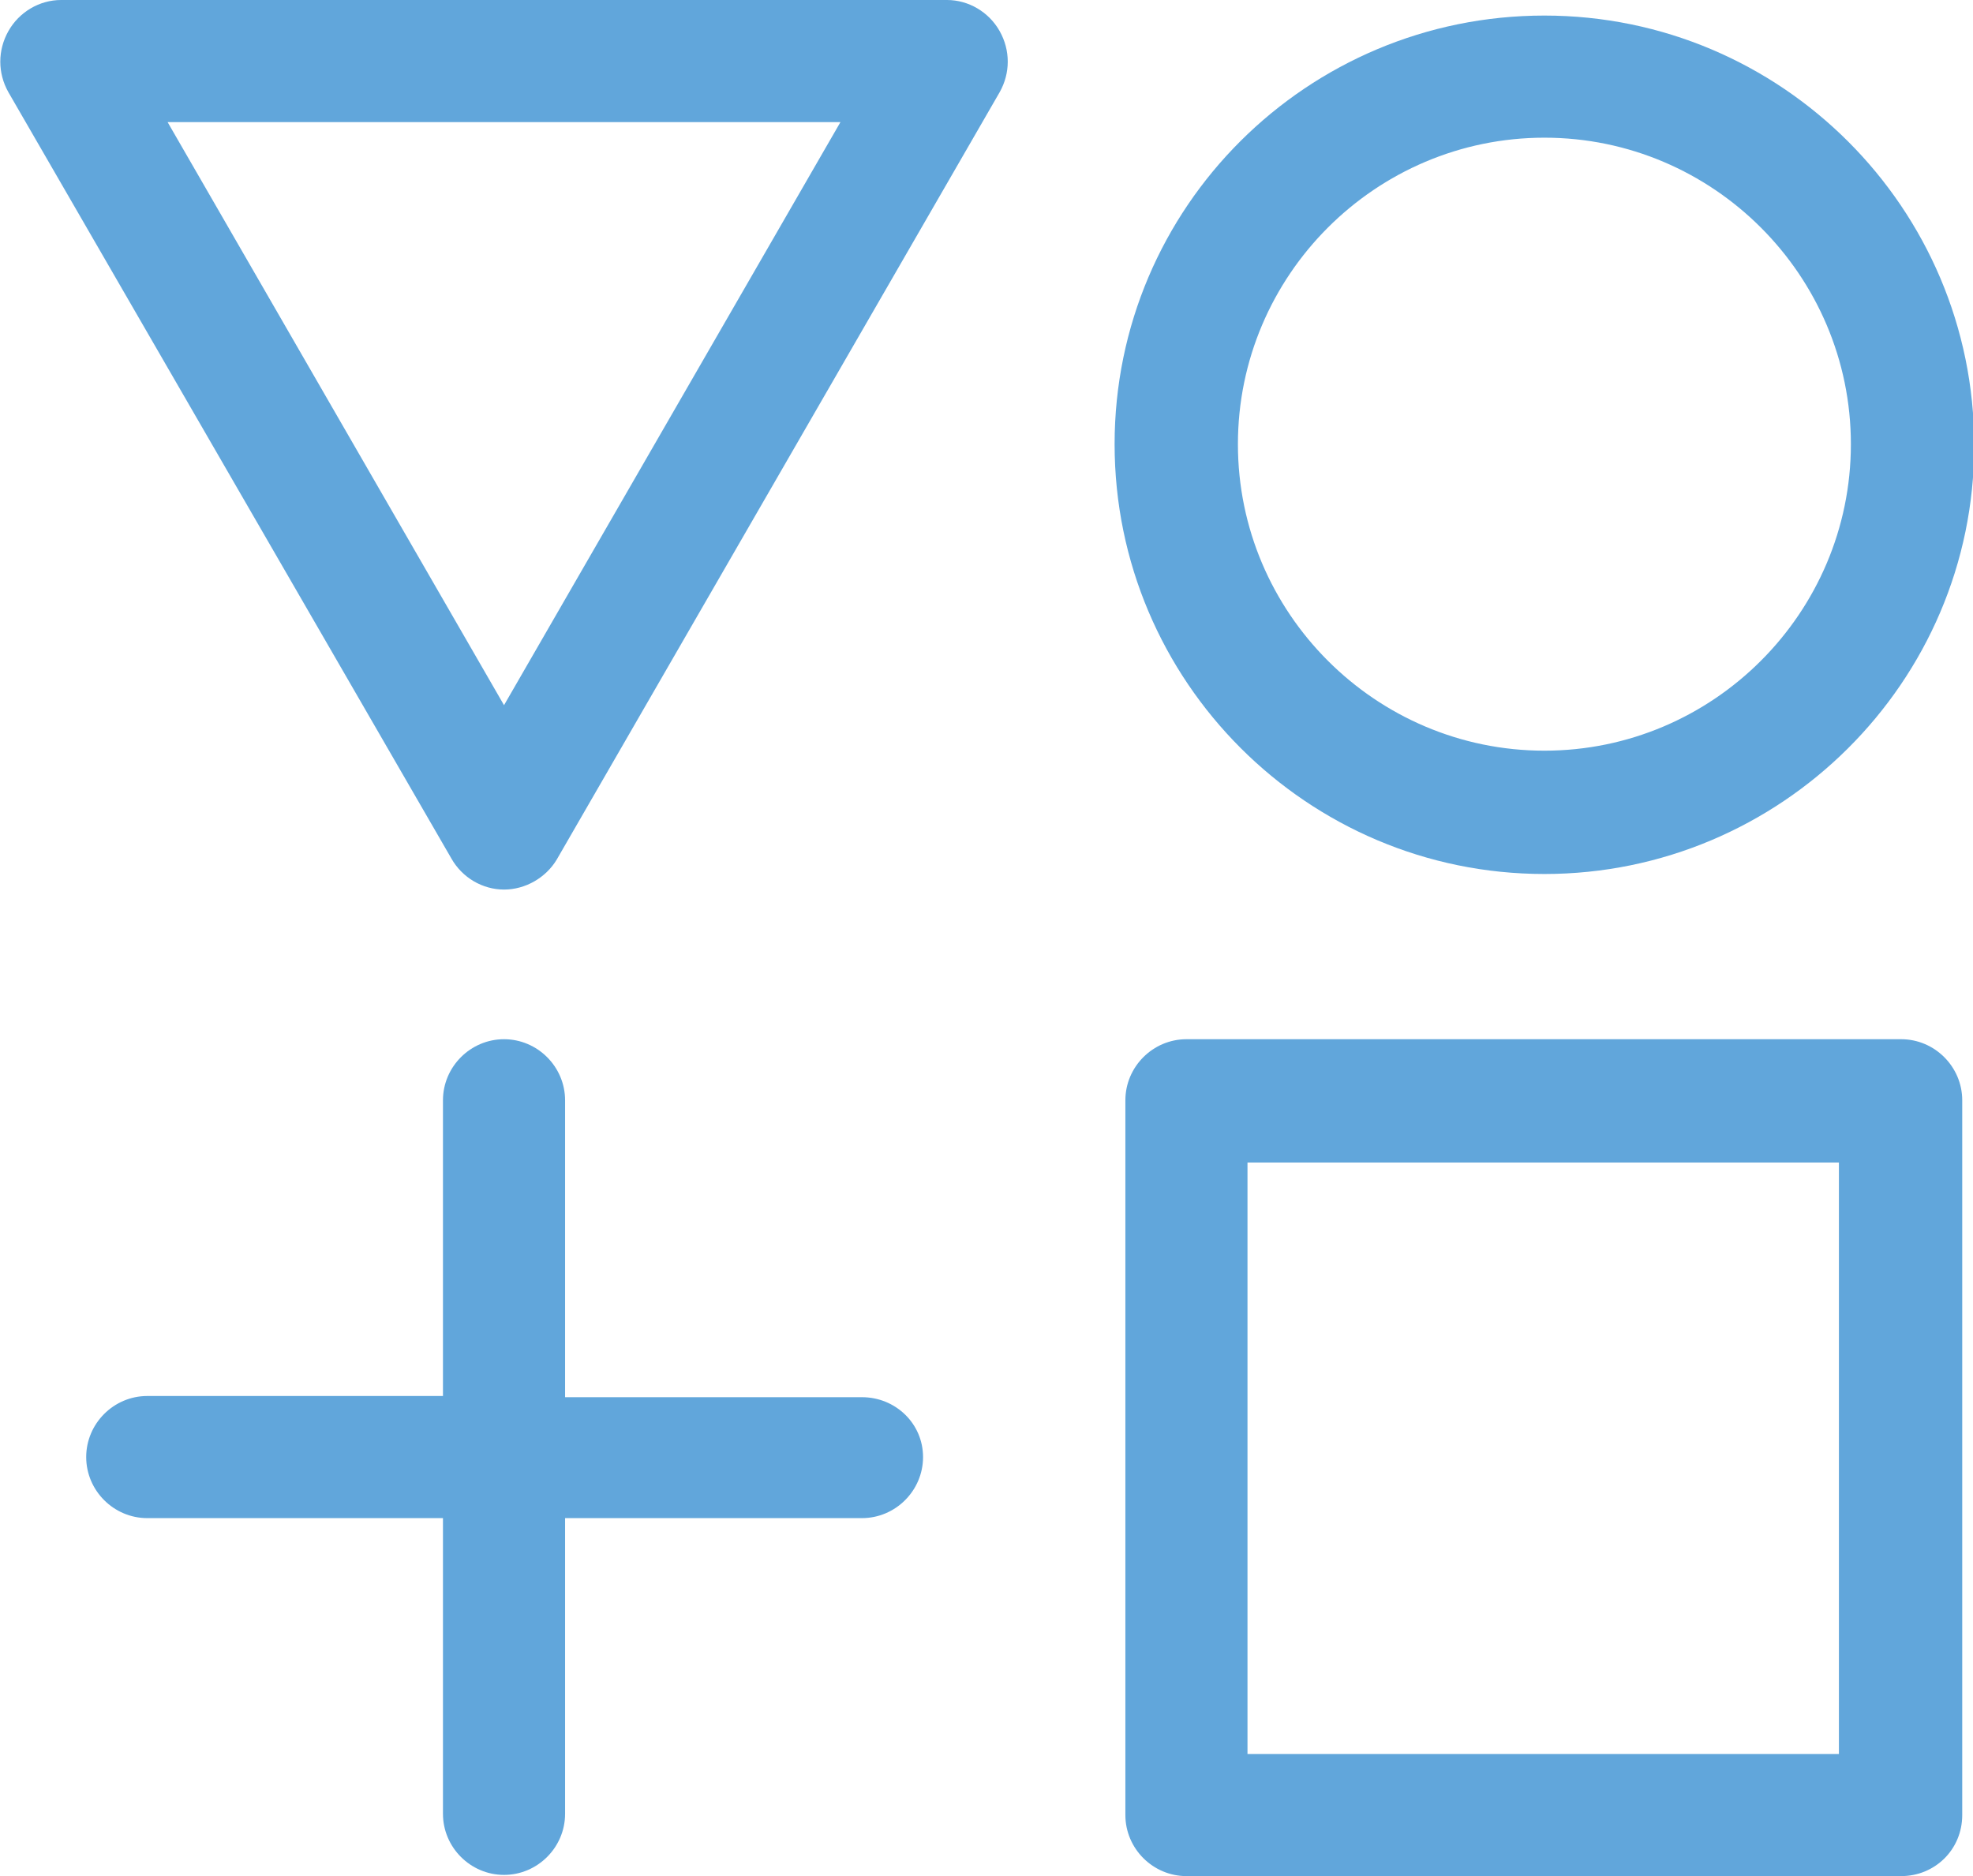<?xml version="1.0" encoding="utf-8"?>
<!-- Generator: Adobe Illustrator 19.2.1, SVG Export Plug-In . SVG Version: 6.00 Build 0)  -->
<svg version="1.1" id="Layer_1" xmlns="http://www.w3.org/2000/svg" xmlns:xlink="http://www.w3.org/1999/xlink" x="0px" y="0px"
	 viewBox="0 0 164.8 156.7" style="enable-background:new 0 0 164.8 156.7;" xml:space="preserve">
<style type="text/css">
	.Drop_x0020_Shadow{fill:none;}
	.Round_x0020_Corners_x0020_2_x0020_pt{fill:#FFFFFF;stroke:#000000;stroke-miterlimit:10;}
	.Live_x0020_Reflect_x0020_X{fill:none;}
	.Bevel_x0020_Soft{fill:url(#SVGID_1_);}
	.Dusk{fill:#FFFFFF;}
	.Foliage_GS{fill:#FFDD00;}
	.Pompadour_GS{fill-rule:evenodd;clip-rule:evenodd;fill:#44ADE2;}
	.st0{fill:#61A6DB;}
</style>
<linearGradient id="SVGID_1_" gradientUnits="userSpaceOnUse" x1="-3209.6" y1="-1867.726" x2="-3208.893" y2="-1867.018">
	<stop  offset="0" style="stop-color:#DEDFE3"/>
	<stop  offset="0.174" style="stop-color:#D8D9DD"/>
	<stop  offset="0.352" style="stop-color:#C9CACD"/>
	<stop  offset="0.532" style="stop-color:#B4B5B8"/>
	<stop  offset="0.714" style="stop-color:#989A9C"/>
	<stop  offset="0.895" style="stop-color:#797C7E"/>
	<stop  offset="1" style="stop-color:#656B6C"/>
</linearGradient>
<g>
	<g>
		<path class="st0" d="M42.1,74.3c-1.8,0-3.5-1-4.4-2.6L0.7,7.7c-0.9-1.6-0.9-3.5,0-5.1C1.6,1,3.3,0,5.1,0h74c1.8,0,3.5,1,4.4,2.6
			c0.9,1.6,0.9,3.5,0,5.1l-37,64.1C45.6,73.3,43.9,74.3,42.1,74.3z M14,10.2l28.1,48.7l28.1-48.7H14z"/>
		<path class="st0" d="M129,73c-19.8,0-35.9-16.1-35.9-35.9S109.2,1.3,129,1.3s35.9,16.1,35.9,35.9S148.7,73,129,73z M129,11.5
			c-14.1,0-25.6,11.5-25.6,25.6s11.5,25.6,25.6,25.6c14.1,0,25.6-11.5,25.6-25.6S143.1,11.5,129,11.5z"/>
		<path class="st0" d="M158.8,156.7H99.1c-2.8,0-5.1-2.3-5.1-5.1V91.9c0-2.8,2.3-5.1,5.1-5.1h59.7c2.8,0,5.1,2.3,5.1,5.1v59.7
			C163.9,154.5,161.6,156.7,158.8,156.7z M104.2,146.5h49.4V97.1h-49.4V146.5z"/>
		<path class="st0" d="M72,116.7H47.2V91.9c0-2.8-2.3-5.1-5.1-5.1c-2.8,0-5.1,2.3-5.1,5.1v24.7H12.3c-2.8,0-5.1,2.3-5.1,5.1
			s2.3,5.1,5.1,5.1H37v24.7c0,2.8,2.3,5.1,5.1,5.1c2.8,0,5.1-2.3,5.1-5.1v-24.7H72c2.8,0,5.1-2.3,5.1-5.1S74.8,116.7,72,116.7z"/>
	</g>
</g>
</svg>
